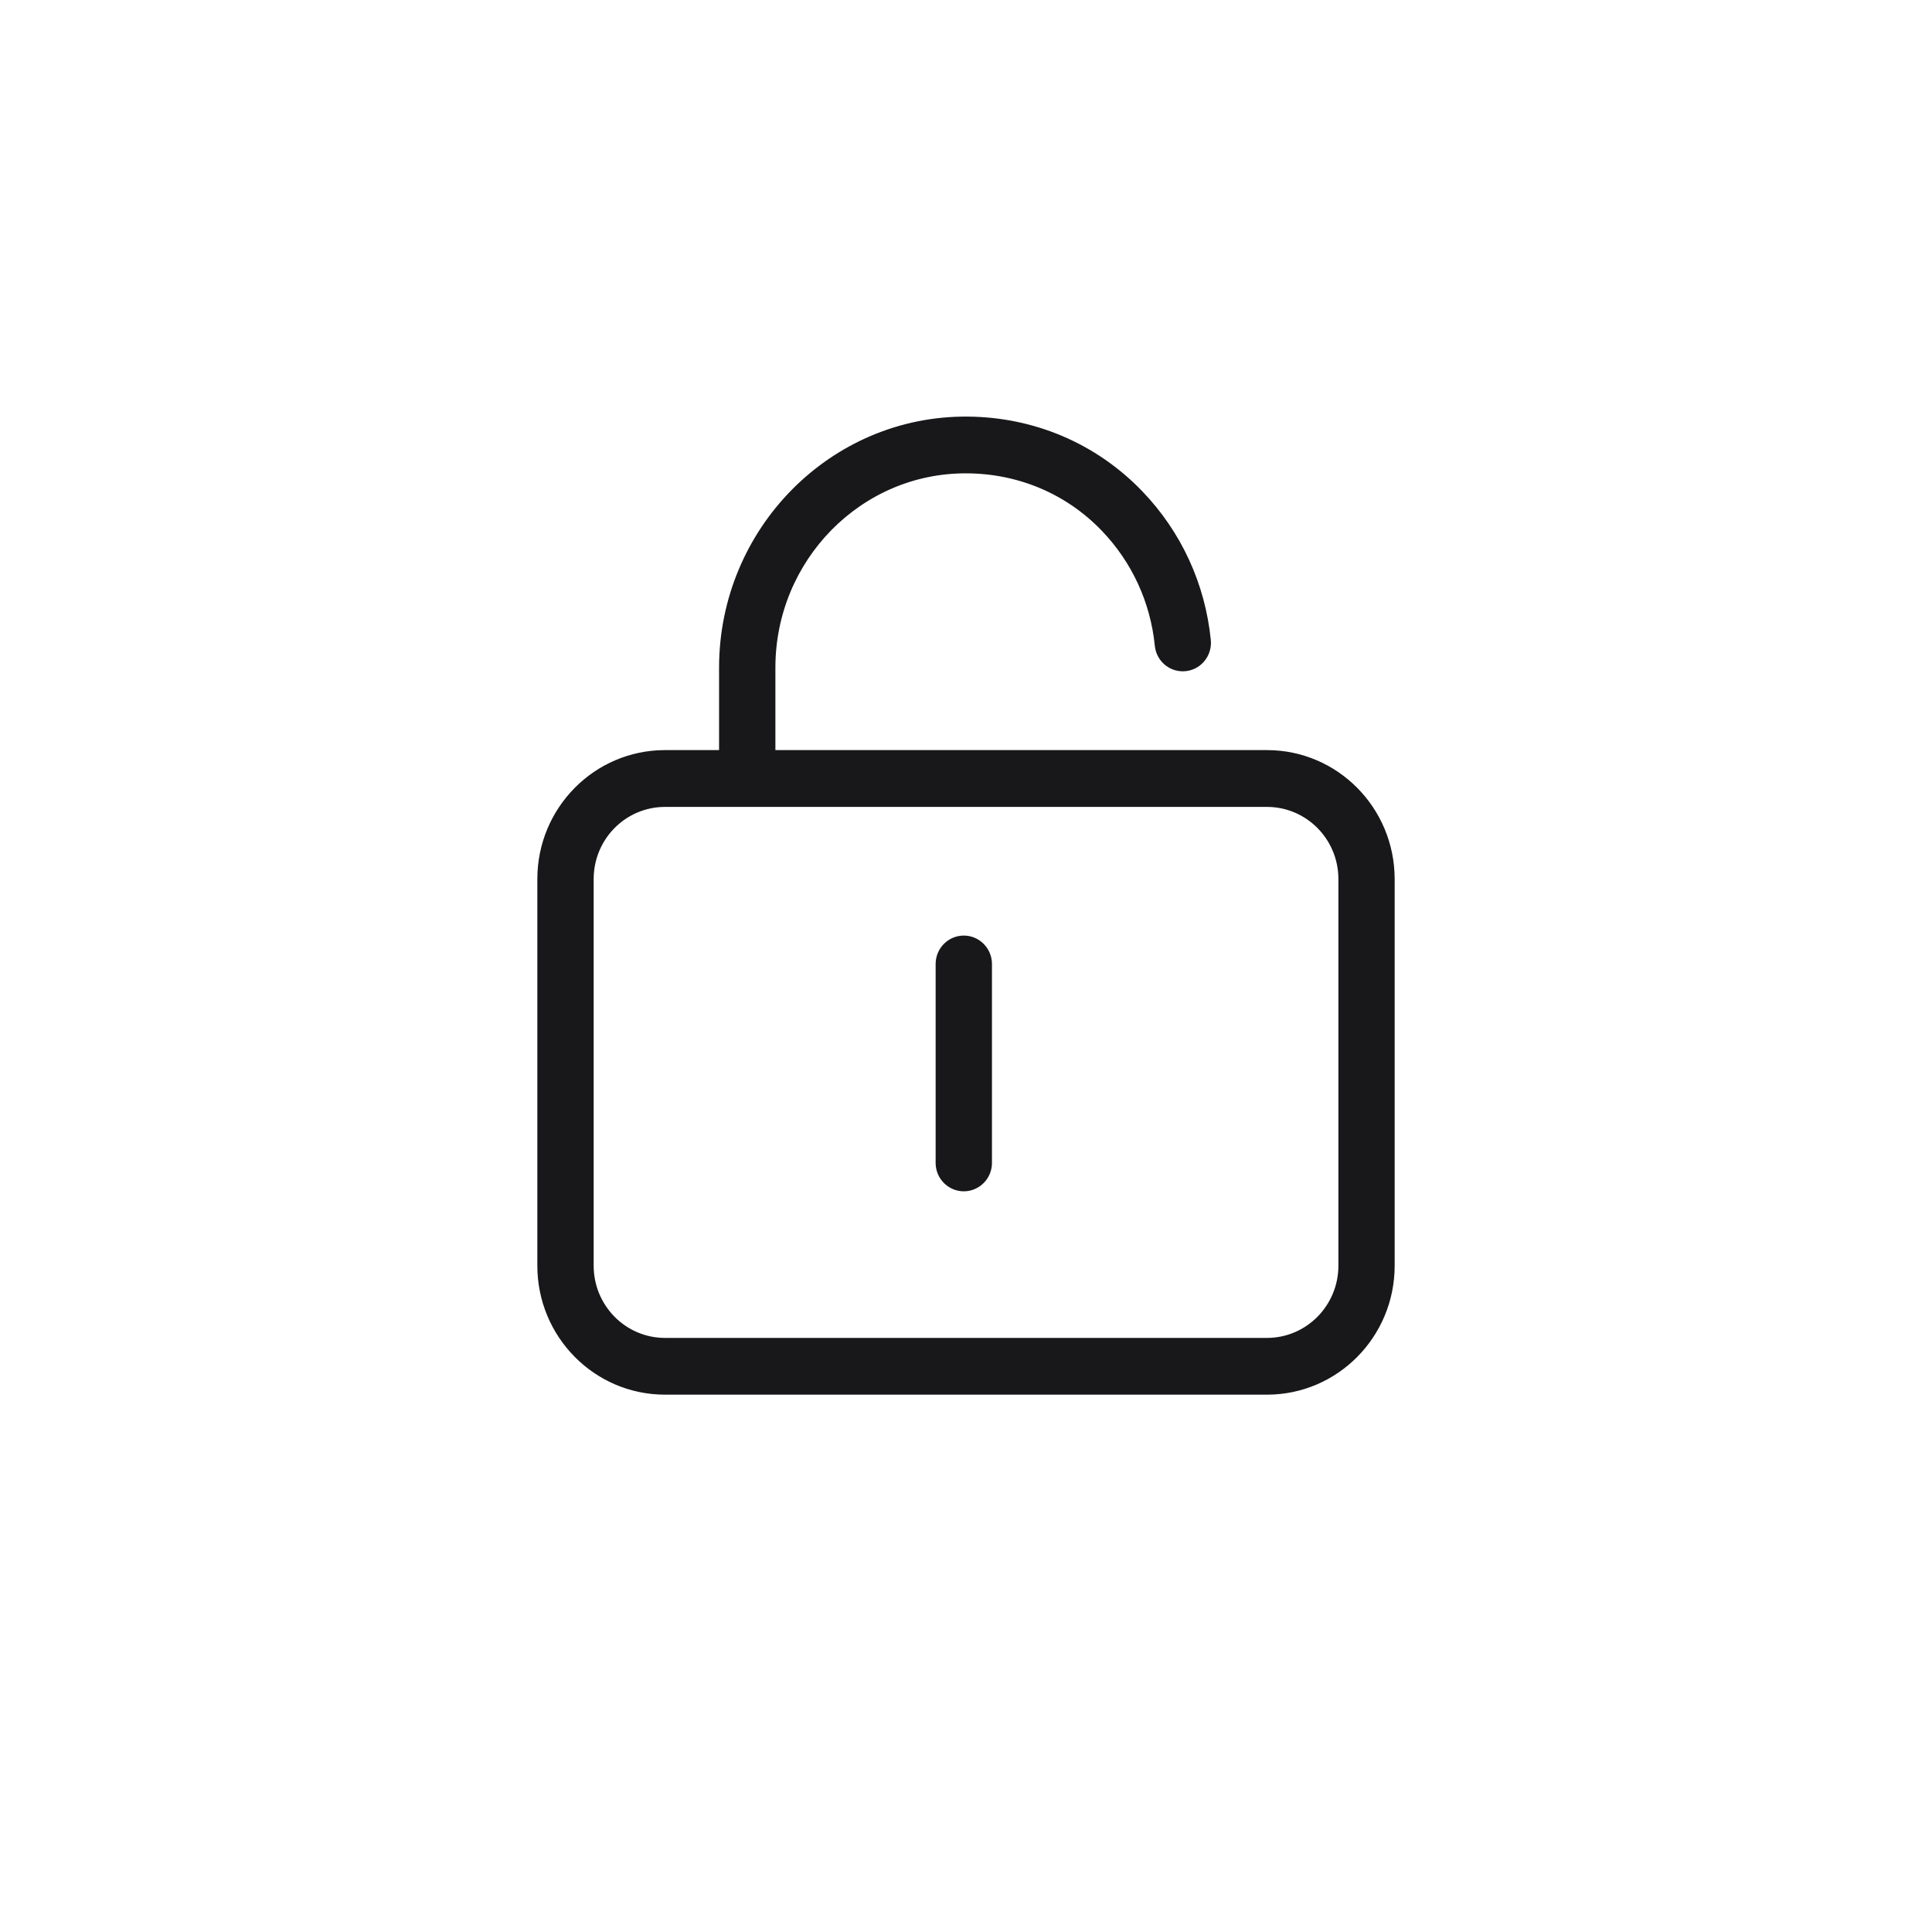 <svg width="32" height="32" viewBox="0 0 32 32" fill="none" xmlns="http://www.w3.org/2000/svg">
<g id="Group 2085667857">
<path id="Vector" d="M16.024 6.95C17.119 6.958 18.133 7.391 18.883 8.171C19.523 8.836 19.913 9.688 20.005 10.604C20.03 10.852 19.839 11.069 19.591 11.069C19.376 11.069 19.198 10.905 19.177 10.69C19.104 9.962 18.793 9.284 18.285 8.756C17.691 8.137 16.884 7.794 16.01 7.79C14.232 7.781 12.793 9.257 12.793 11.057V12.474H20.985C22.126 12.474 23.049 13.408 23.05 14.56V20.964C23.05 22.115 22.126 23.05 20.985 23.05H11.015C9.874 23.05 8.95 22.115 8.95 20.964V14.56C8.95 13.408 9.874 12.474 11.015 12.474H11.96V11.059C11.96 8.791 13.779 6.934 16.024 6.95ZM11.015 13.315C10.335 13.315 9.783 13.871 9.783 14.56V20.964C9.783 21.652 10.335 22.21 11.015 22.21H20.985C21.665 22.21 22.218 21.652 22.218 20.964V14.56C22.218 13.871 21.665 13.315 20.985 13.315H11.015ZM15.964 15.546C16.194 15.546 16.38 15.736 16.38 15.967V19.262C16.38 19.493 16.194 19.681 15.964 19.682C15.734 19.682 15.547 19.493 15.547 19.262V15.967C15.547 15.735 15.733 15.546 15.964 15.546Z" fill="#18181B" stroke="#18181B" stroke-width="0.1"/>
</g>
</svg>
